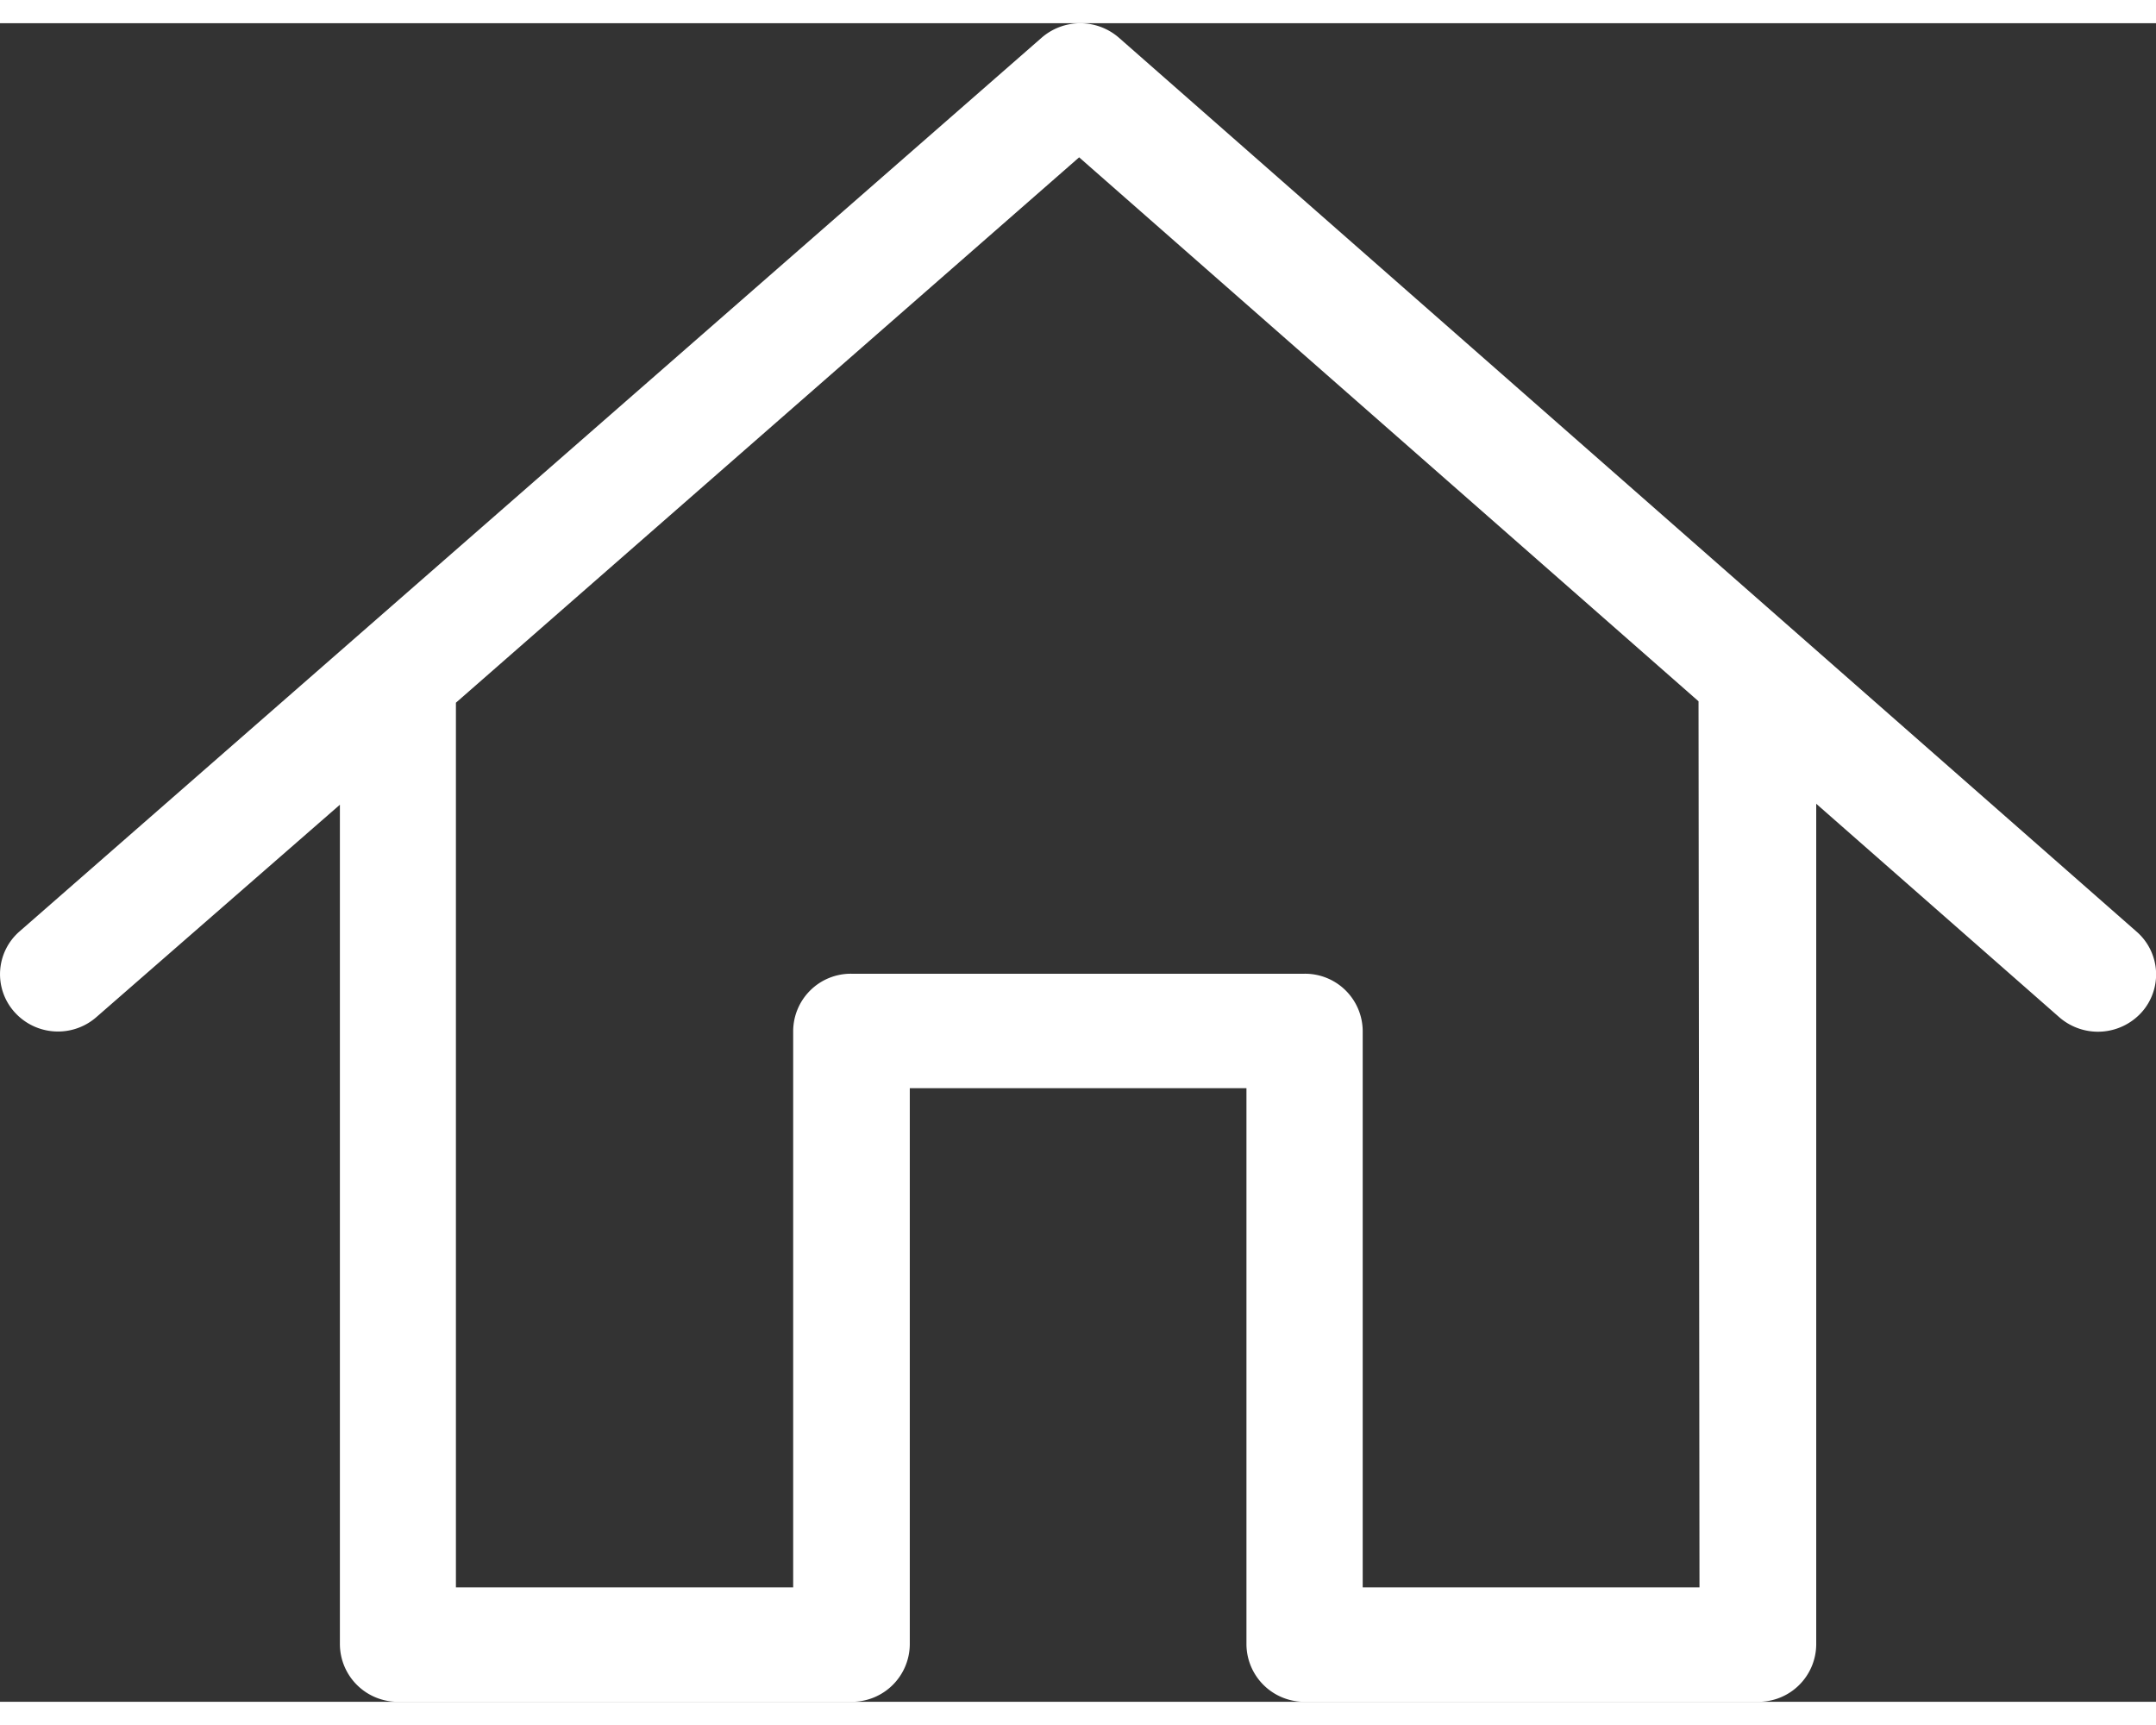 <svg xmlns="http://www.w3.org/2000/svg" viewBox="0 0 17.989 14.004" width="20" height="16">
  <rect x="0" y="0" width="17.989" height="14.004" fill="#333333" stroke="none"/>
  <defs>
    <style>
      .cls-1 {
        fill: #fff;
      }
    </style>
  </defs>
  <path id="icon_home" class="cls-1" d="M17.822,7.566,9.333.11a.491.491,0,0,0-.647,0L.159,7.565a.473.473,0,0,0-.04.675A.486.486,0,0,0,.482,8.4.485.485,0,0,0,.8,8.28L2.832,6.508v7.006a.483.483,0,0,0,.486.478H7.1a.483.483,0,0,0,.487-.478V8.873h2.809v4.641a.483.483,0,0,0,.486.478h3.782a.482.482,0,0,0,.486-.478V6.5l2.027,1.78a.491.491,0,0,0,.686-.038A.473.473,0,0,0,17.822,7.566Zm-3.646,5.471h-2.81V8.395a.481.481,0,0,0-.486-.477H7.1a.481.481,0,0,0-.486.477v4.642H3.8V5.657l5.2-4.55,5.168,4.538Z" transform="translate(0.004 0.012)"/>
</svg>
